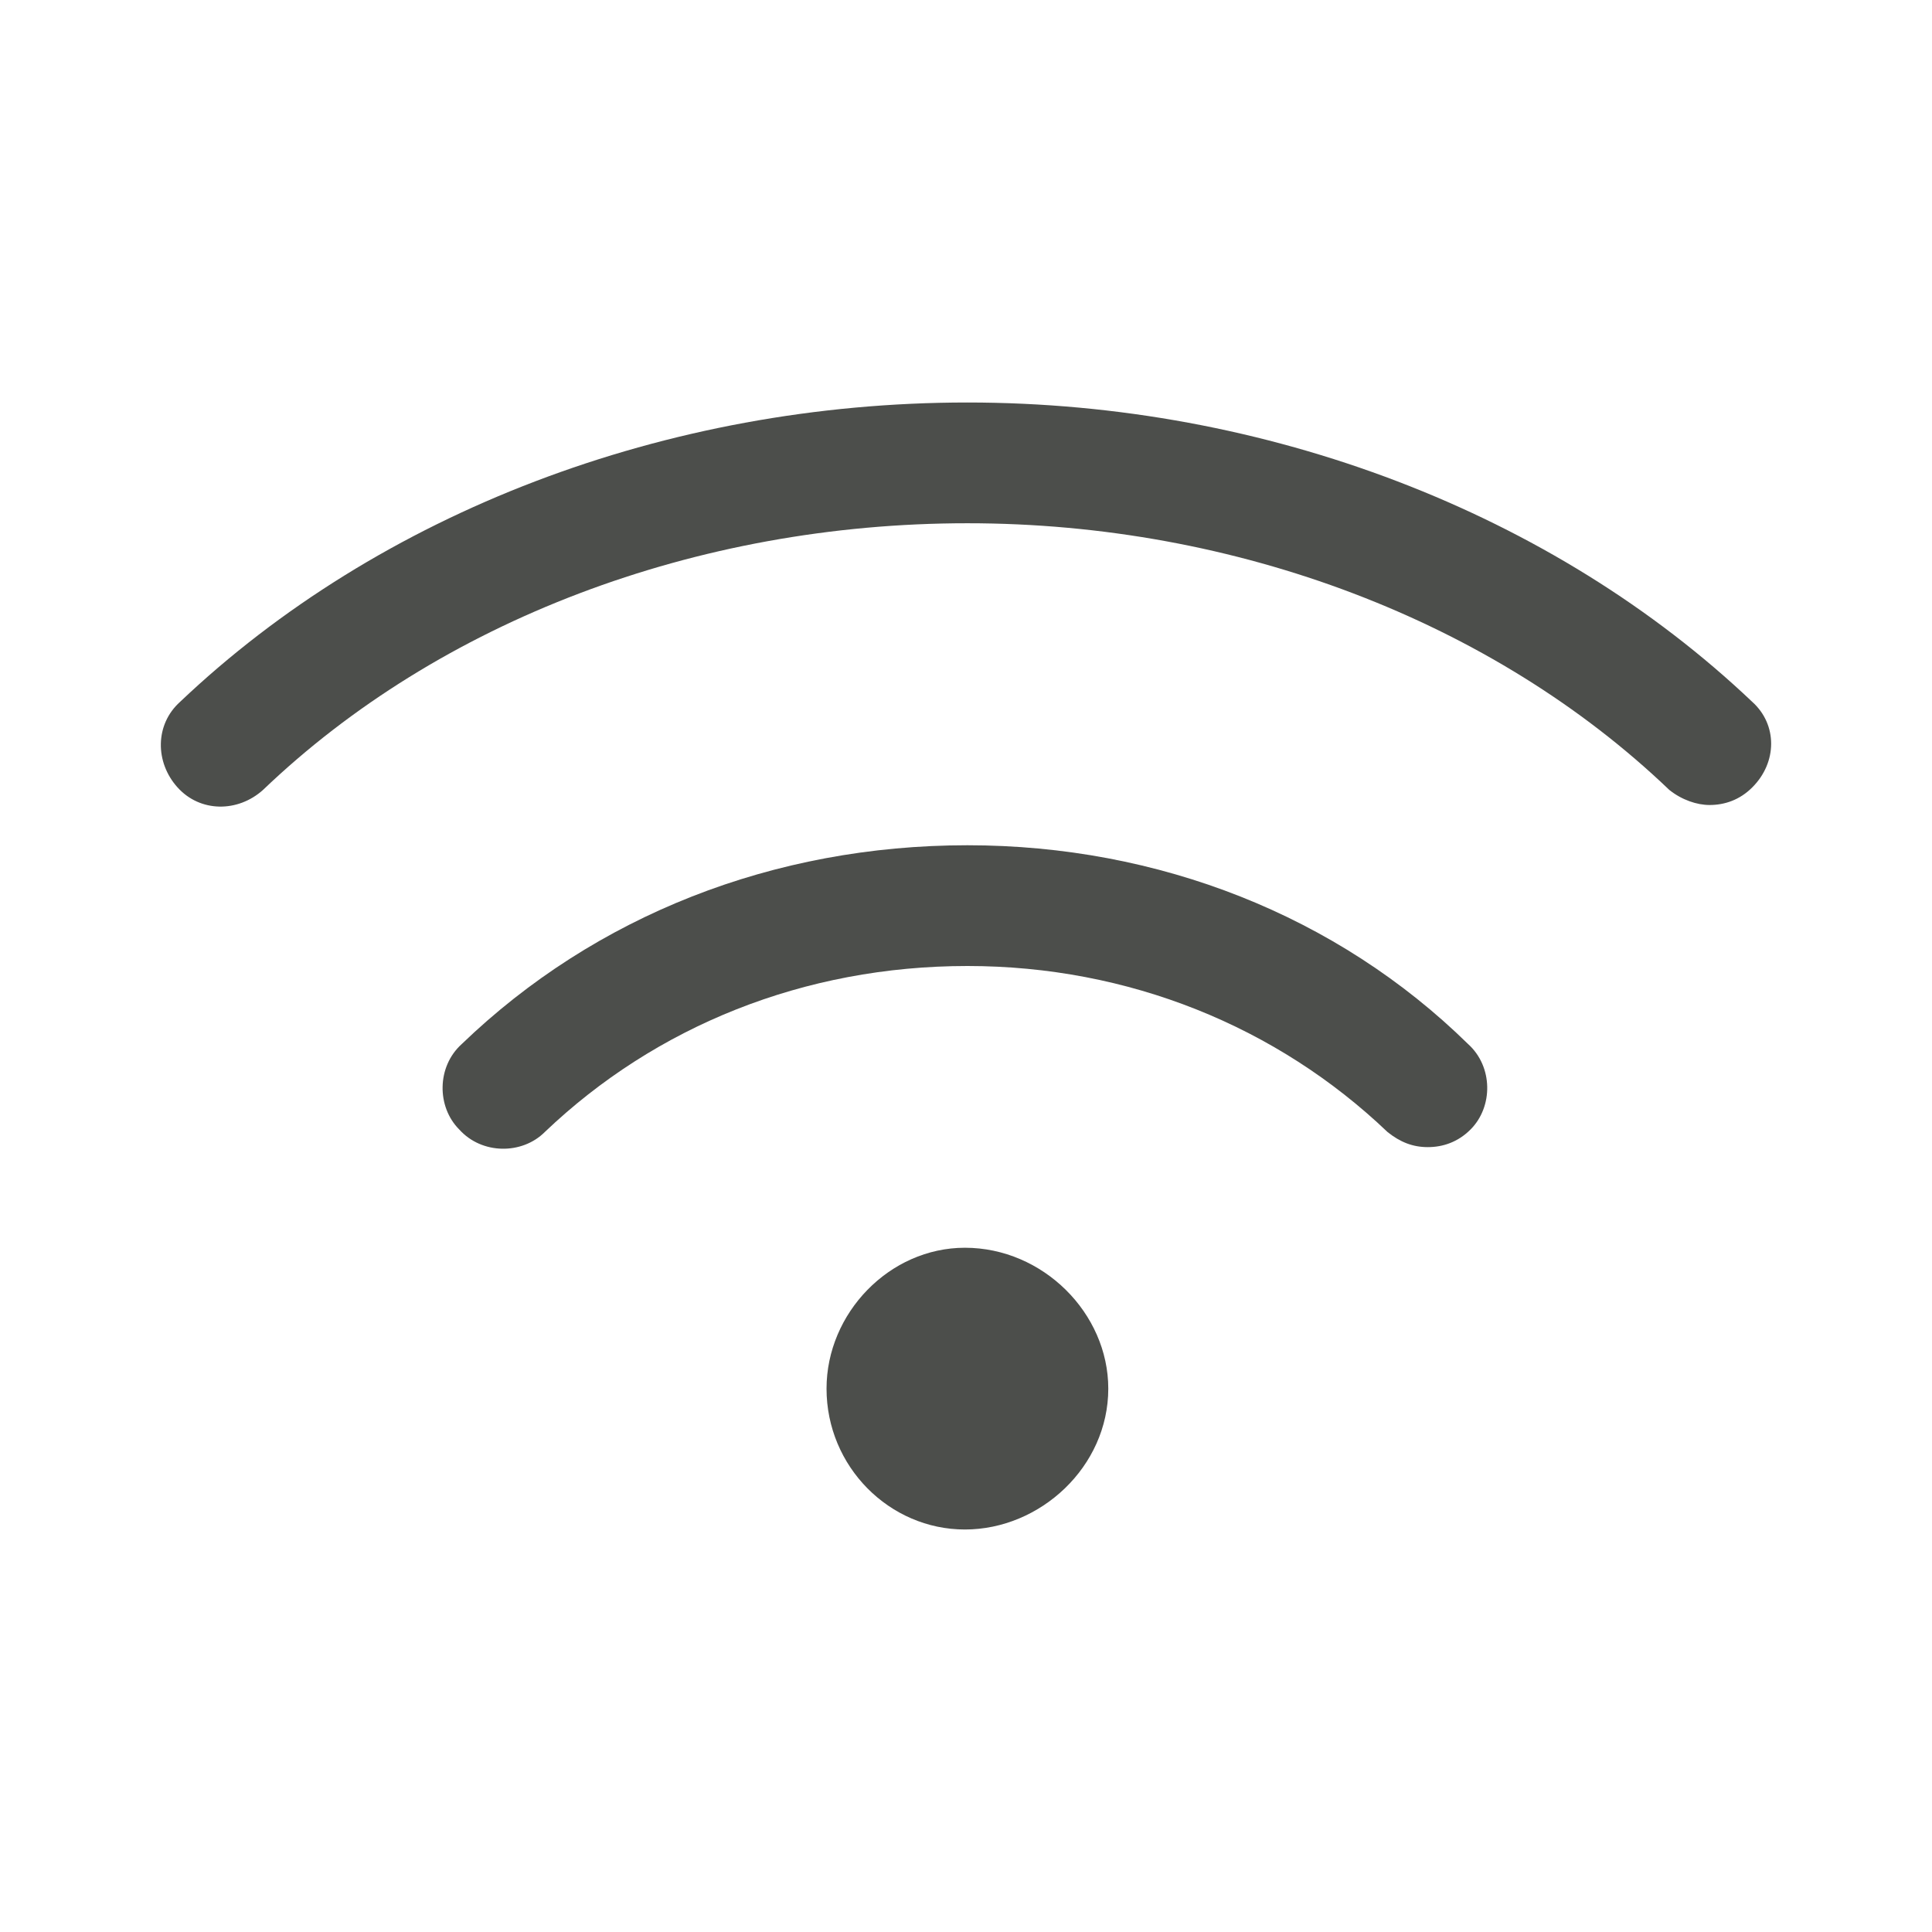 <svg width="48" height="48" viewBox="0 0 48 48" fill="none" xmlns="http://www.w3.org/2000/svg">
<path d="M23.973 31C25.91 31 27.535 32.625 27.535 34.5C27.535 36.438 25.848 38 23.973 38C22.098 38 20.535 36.438 20.535 34.5C20.535 32.625 22.098 31 23.973 31ZM43.535 17.438C44.16 18 44.16 18.938 43.535 19.562C43.223 19.875 42.848 20 42.473 20C42.16 20 41.785 19.875 41.473 19.625C37.098 15.438 30.723 13 24.035 13C17.285 13 10.91 15.438 6.535 19.625C5.91 20.188 4.973 20.188 4.41 19.562C3.848 18.938 3.848 18 4.473 17.438C9.41 12.75 16.535 10 24.035 10C31.473 10 38.598 12.75 43.535 17.438ZM24.035 21C28.785 21 33.223 22.75 36.473 25.938C37.098 26.5 37.098 27.5 36.535 28.062C36.223 28.375 35.848 28.5 35.473 28.5C35.098 28.5 34.785 28.375 34.473 28.125C31.723 25.5 28.035 24 24.035 24C19.973 24 16.285 25.5 13.535 28.125C12.973 28.688 11.973 28.688 11.41 28.062C10.848 27.5 10.848 26.5 11.473 25.938C14.785 22.75 19.223 21 24.035 21Z" fill="#4C4E4B"/>
</svg>
